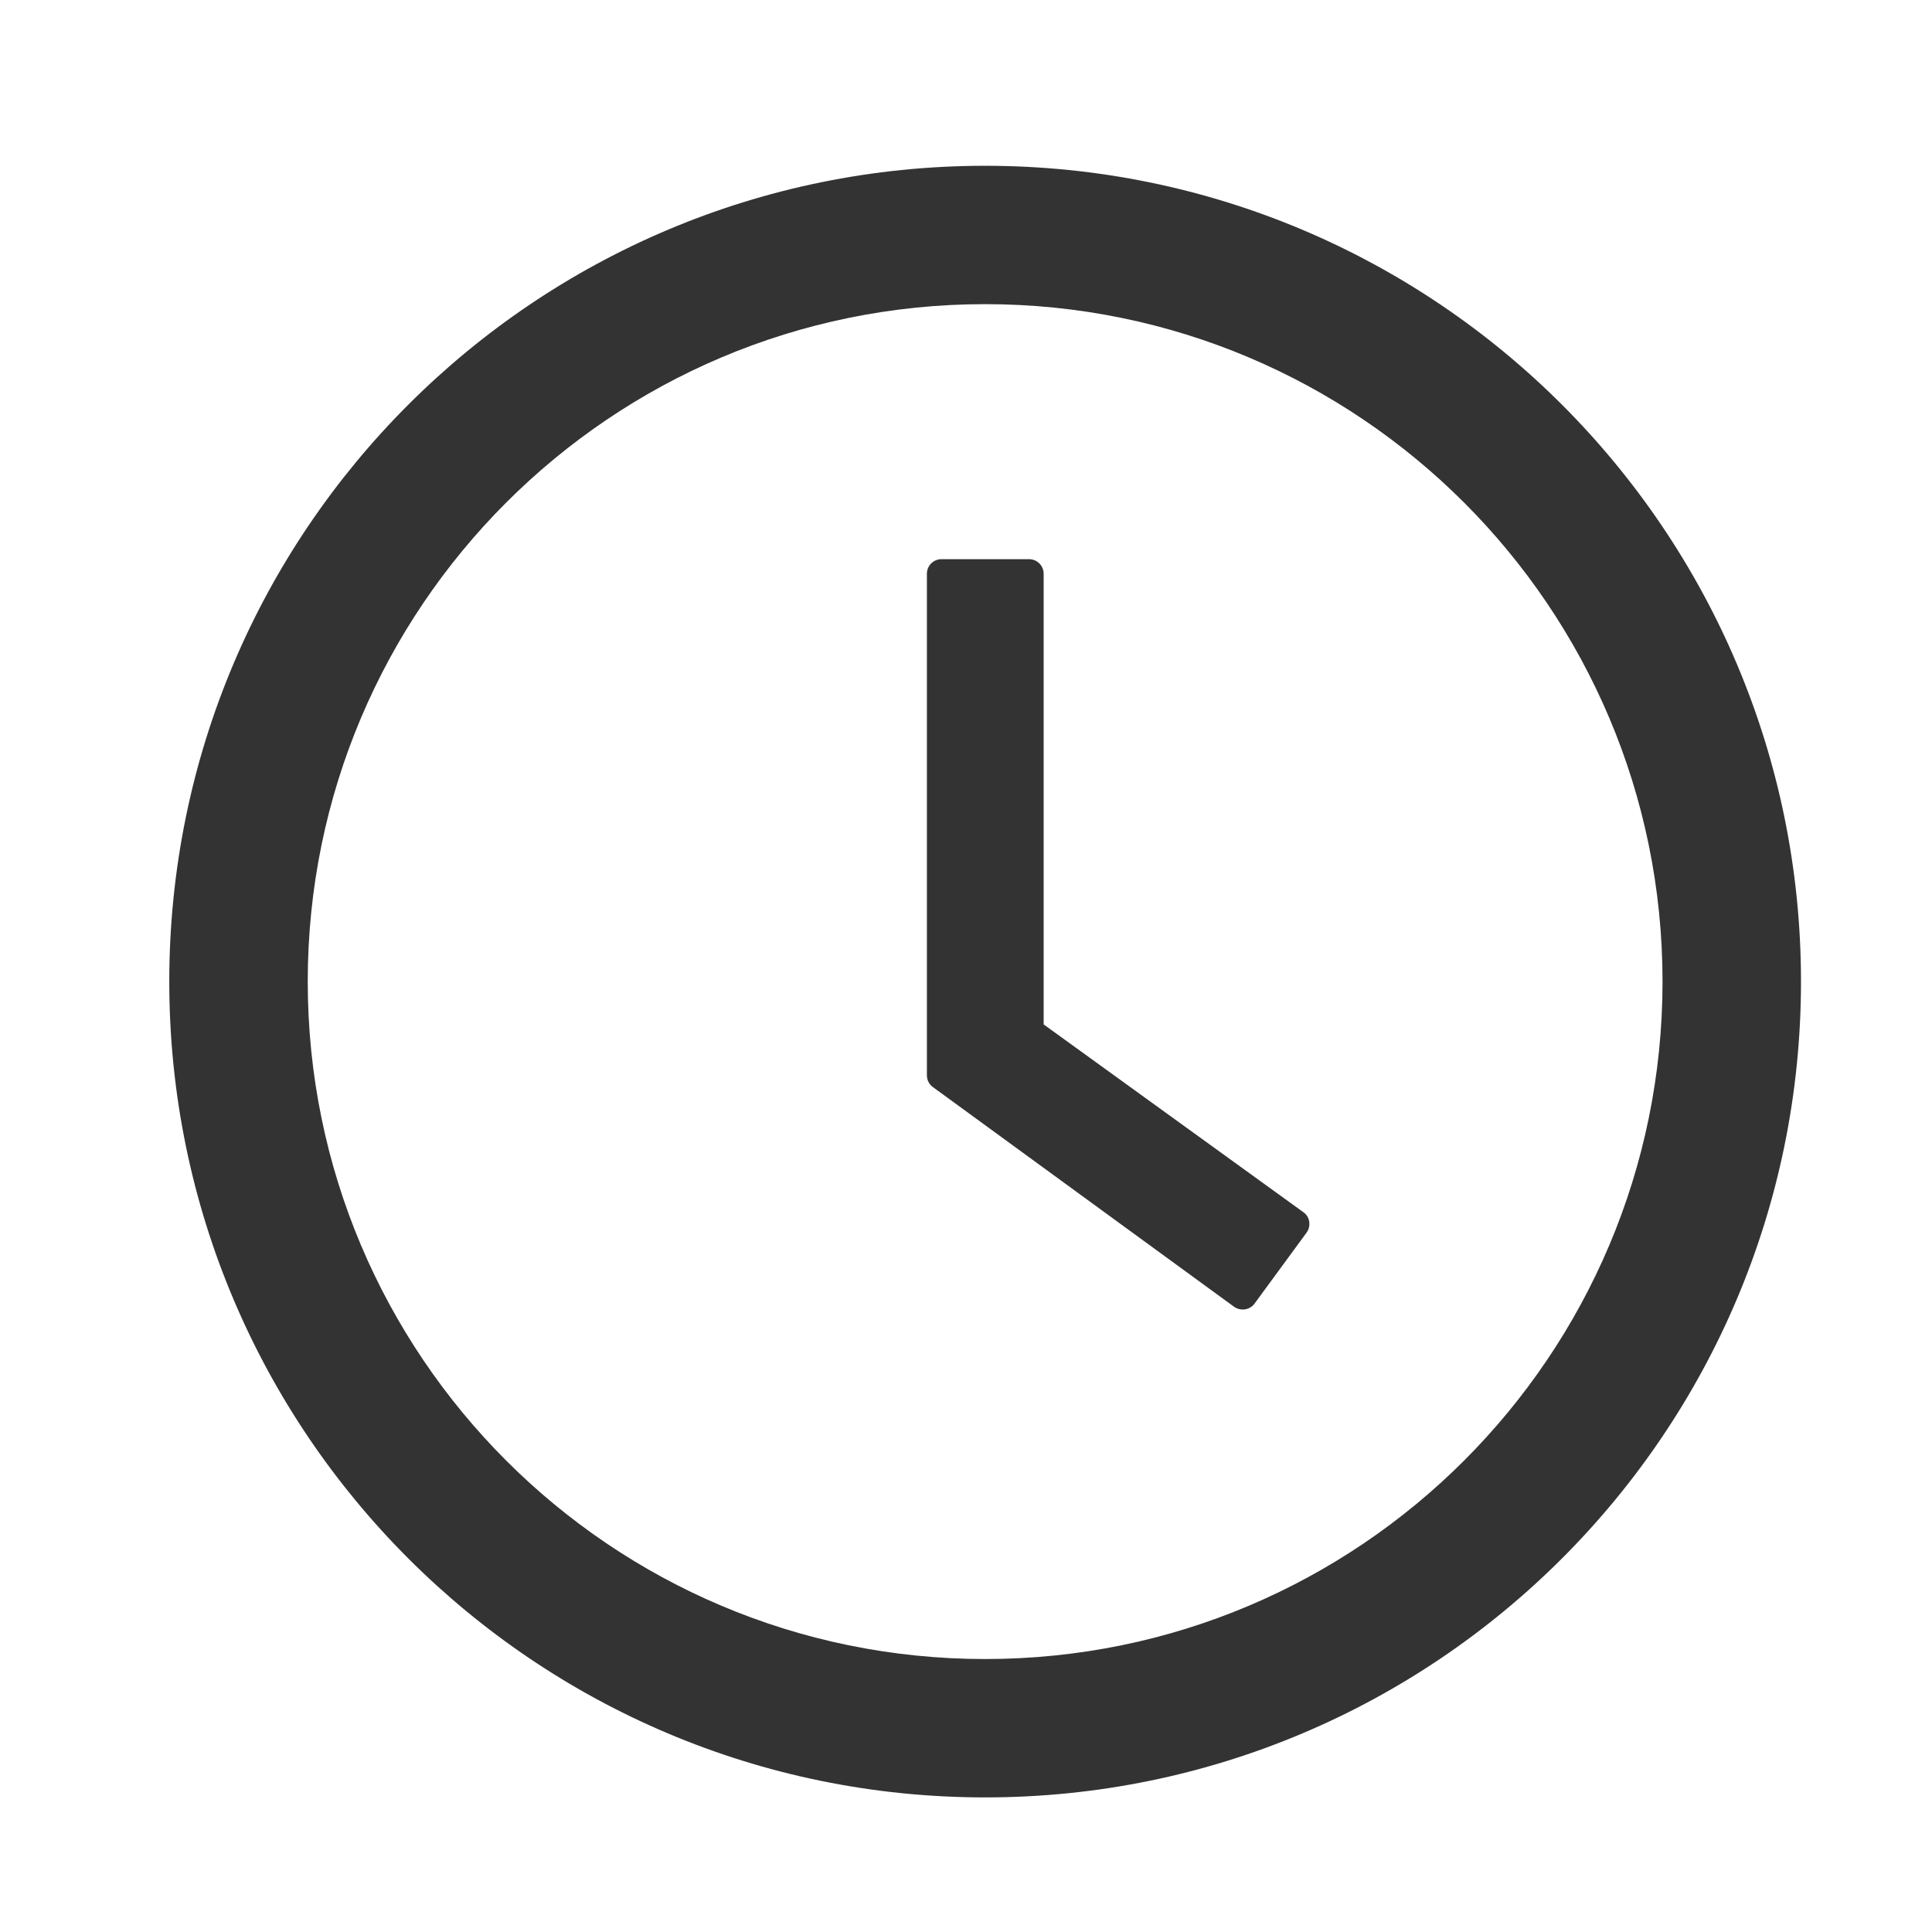 <?xml version="1.0" encoding="UTF-8"?> <svg xmlns="http://www.w3.org/2000/svg" width="21" height="21" viewBox="0 0 21 21" fill="none"> <path d="M10.708 1.802C5.811 1.802 1.84 5.772 1.84 10.669C1.84 15.566 5.811 19.537 10.708 19.537C15.605 19.537 19.576 15.566 19.576 10.669C19.576 5.772 15.605 1.802 10.708 1.802ZM10.708 18.033C6.642 18.033 3.345 14.735 3.345 10.669C3.345 6.604 6.642 3.306 10.708 3.306C14.774 3.306 18.071 6.604 18.071 10.669C18.071 14.735 14.774 18.033 10.708 18.033Z" fill="black" fill-opacity="0.8"></path> <path d="M14.167 13.176L11.344 11.135V6.236C11.344 6.149 11.273 6.078 11.186 6.078H10.233C10.146 6.078 10.075 6.149 10.075 6.236V11.688C10.075 11.739 10.099 11.787 10.14 11.816L13.414 14.204C13.486 14.255 13.585 14.239 13.636 14.17L14.202 13.398C14.254 13.325 14.238 13.226 14.167 13.176V13.176Z" fill="black" fill-opacity="0.8"></path> </svg> 